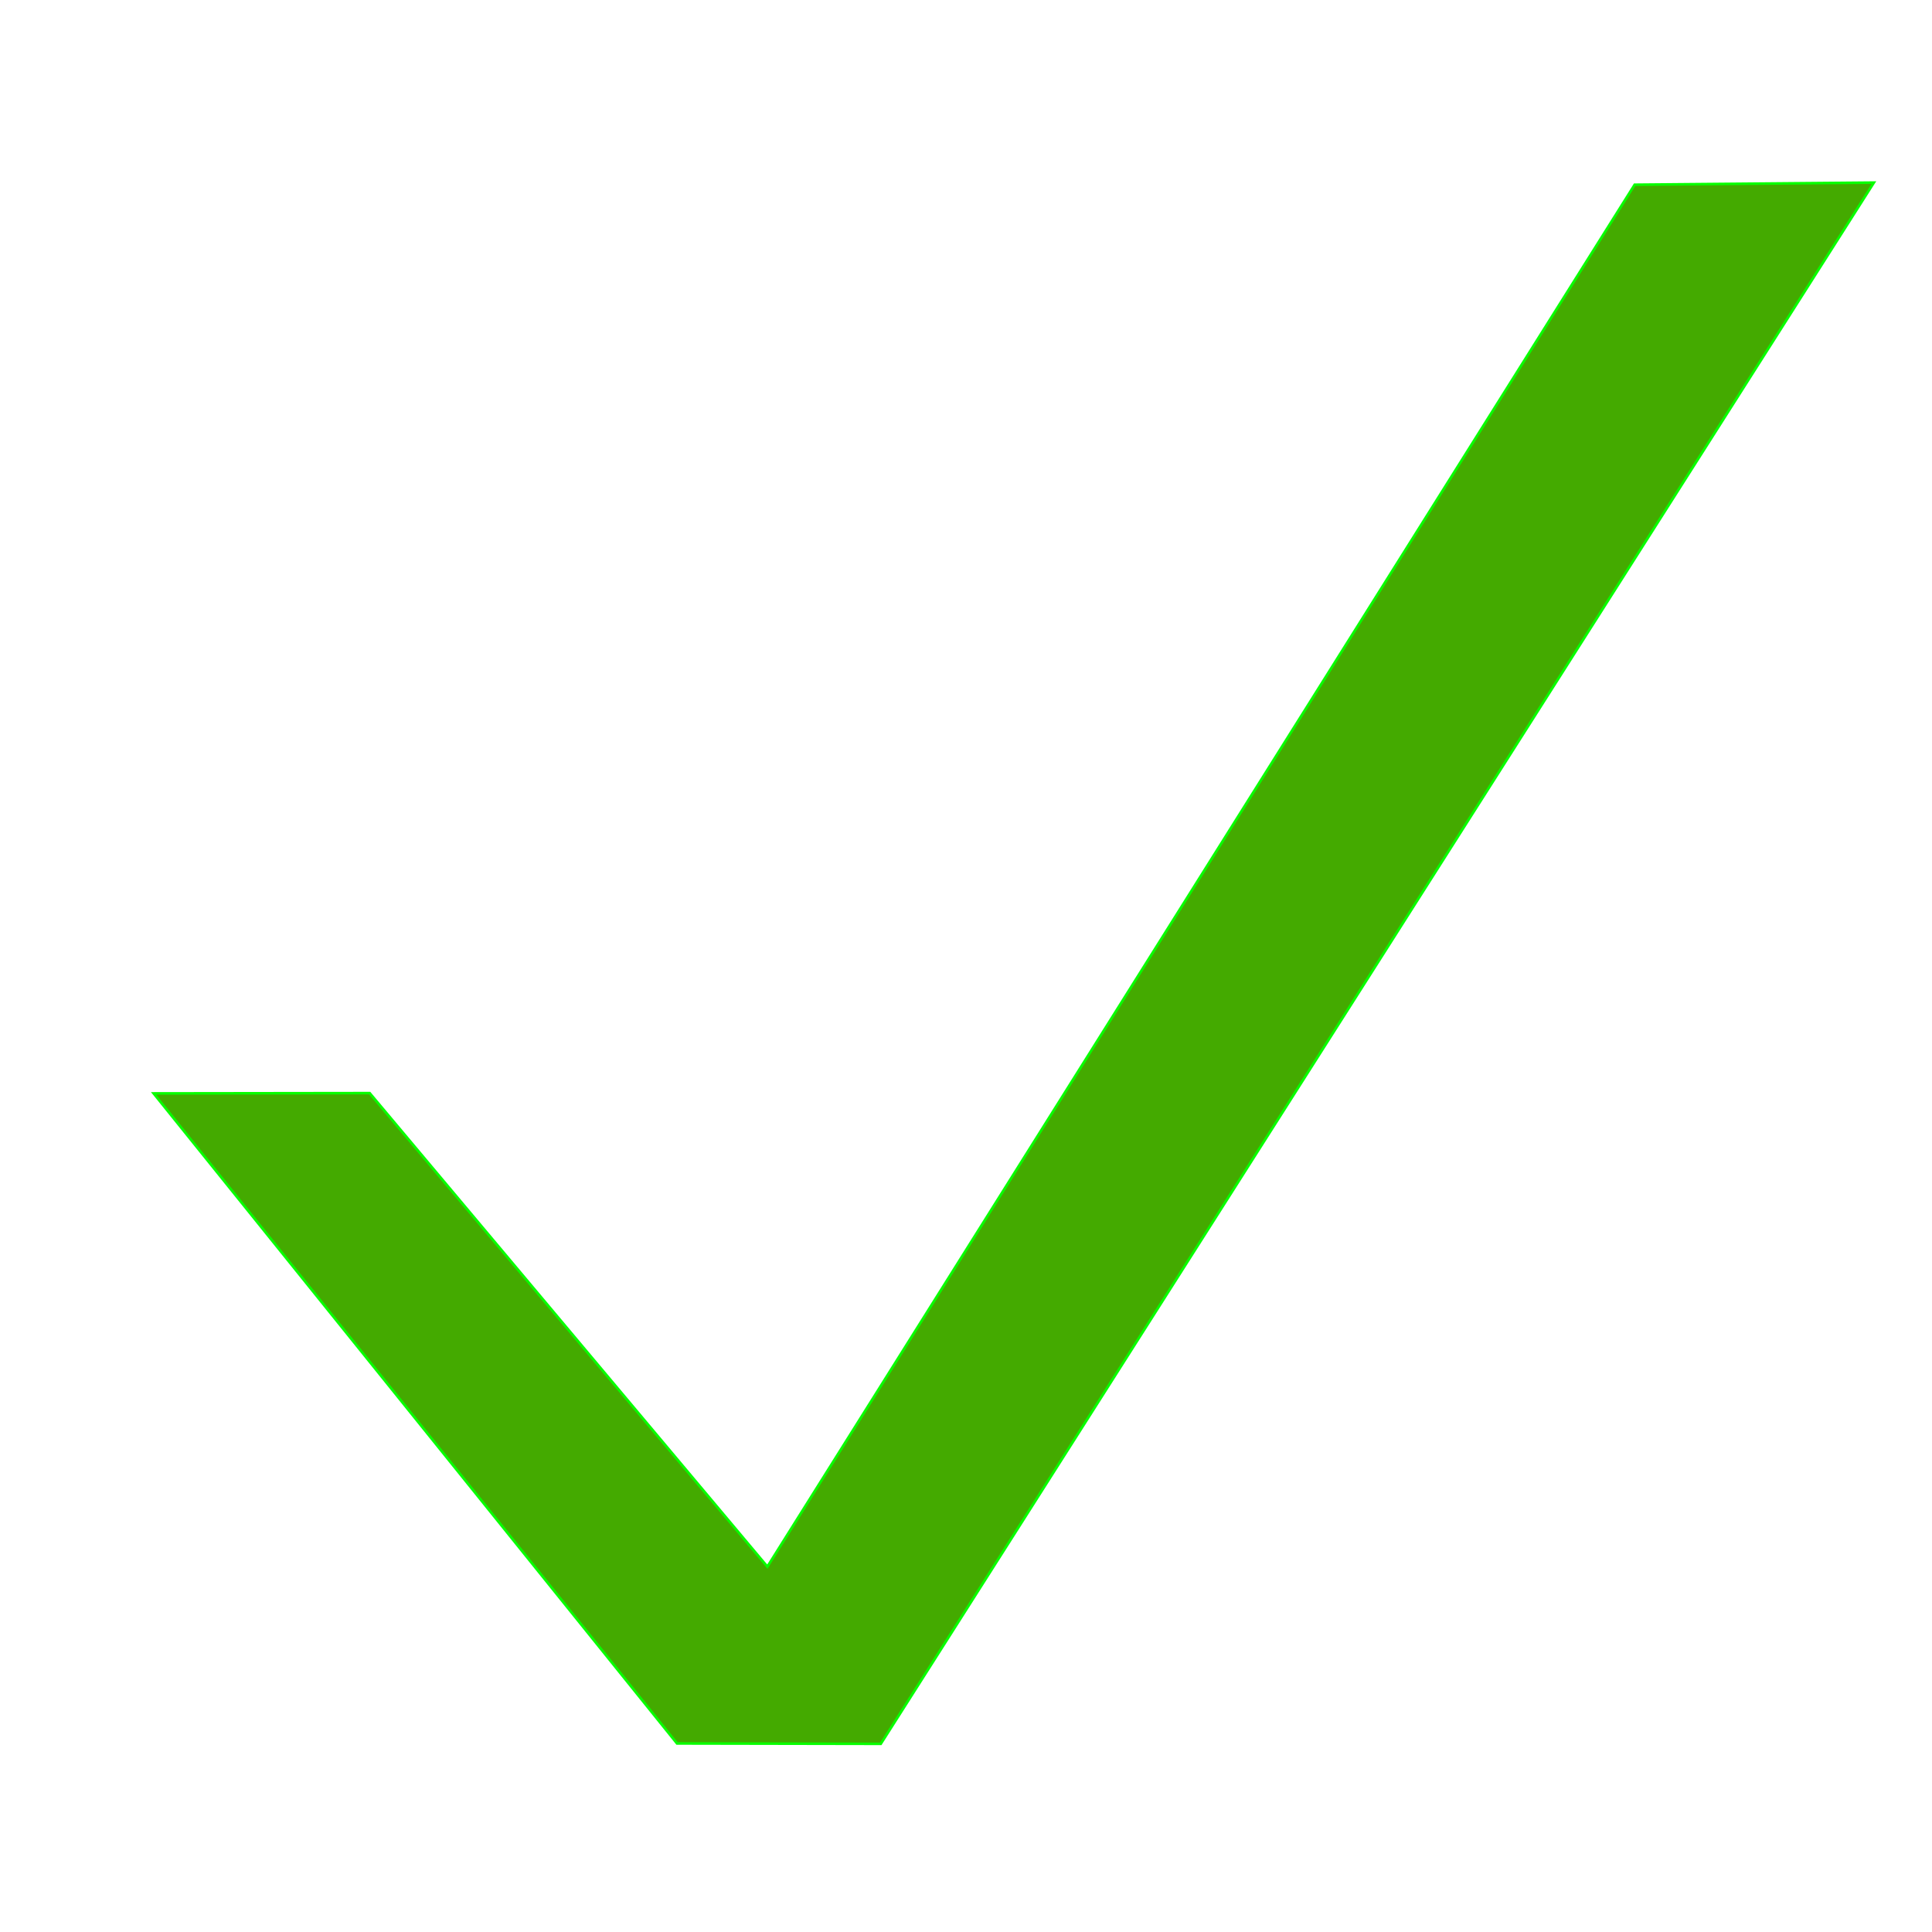 <?xml version="1.0" encoding="UTF-8" standalone="no"?>
<!-- Created with Inkscape (http://www.inkscape.org/) -->

<svg
   width="200mm"
   height="200mm"
   viewBox="0 0 200 200"
   version="1.1"
   id="svg5"
   inkscape:version="1.2.2 (b0a8486541, 2022-12-01)"
   sodipodi:docname="loadingFinishedIcon.svg"
   xmlns:inkscape="http://www.inkscape.org/namespaces/inkscape"
   xmlns:sodipodi="http://sodipodi.sourceforge.net/DTD/sodipodi-0.dtd"
   xmlns="http://www.w3.org/2000/svg"
   xmlns:svg="http://www.w3.org/2000/svg">
  <sodipodi:namedview
     id="namedview7"
     pagecolor="#505050"
     bordercolor="#ffffff"
     borderopacity="1"
     inkscape:showpageshadow="0"
     inkscape:pageopacity="0"
     inkscape:pagecheckerboard="1"
     inkscape:deskcolor="#505050"
     inkscape:document-units="mm"
     showgrid="false"
     inkscape:zoom="1.2938725"
     inkscape:cx="306.83086"
     inkscape:cy="323.83408"
     inkscape:window-width="2560"
     inkscape:window-height="1383"
     inkscape:window-x="0"
     inkscape:window-y="26"
     inkscape:window-maximized="1"
     inkscape:current-layer="layer1" />
  <defs
     id="defs2" />
  <g
     inkscape:label="Layer 1"
     inkscape:groupmode="layer"
     id="layer1">
    <path
       style="fill:#e6e6e6;fill-opacity:0;stroke-width:0.265"
       id="path832"
       d="m 45.345,98.945 c 0.265,0.153 1.092,0.539 0.796,0.46 -0.597,-0.161 -1.973,-1.269 -1.715,-0.707 0.408,0.889 1.52,1.232 2.253,1.88 0.96,0.847 1.91,1.709 2.827,2.603 2.355,2.296 5.129,5.288 7.367,7.659 4.948,5.2 9.6,10.661 14.168,16.193 0.722,0.84 1.408,1.708 2.049,2.612 l 3.623,1.569 c -0.734,-0.96 -1.479,-1.932 -2.173,-2.696 -4.745,-5.551 -9.533,-11.064 -14.548,-16.375 -1.489,-1.595 -5.537,-5.961 -7.177,-7.606 -0.674,-0.676 -3.852,-3.699 -4.879,-4.435 -3.072,-2.202 -3.489,-2.406 -5.68,-3.621 z"
       sodipodi:nodetypes="cssssccccccsscc" />
    <path
       style="fill:#44aa00;fill-opacity:1;stroke:#07ff00;stroke-width:0.265;stroke-opacity:1"
       d="m 15.9,113.186 54.185,67.3 21.093,0.038 L 193.988,18.899 169.218,19.119 79.438,162.178 38.27,113.157 Z"
       id="path5472"
       sodipodi:nodetypes="cccccccc" />
  </g>
</svg>

